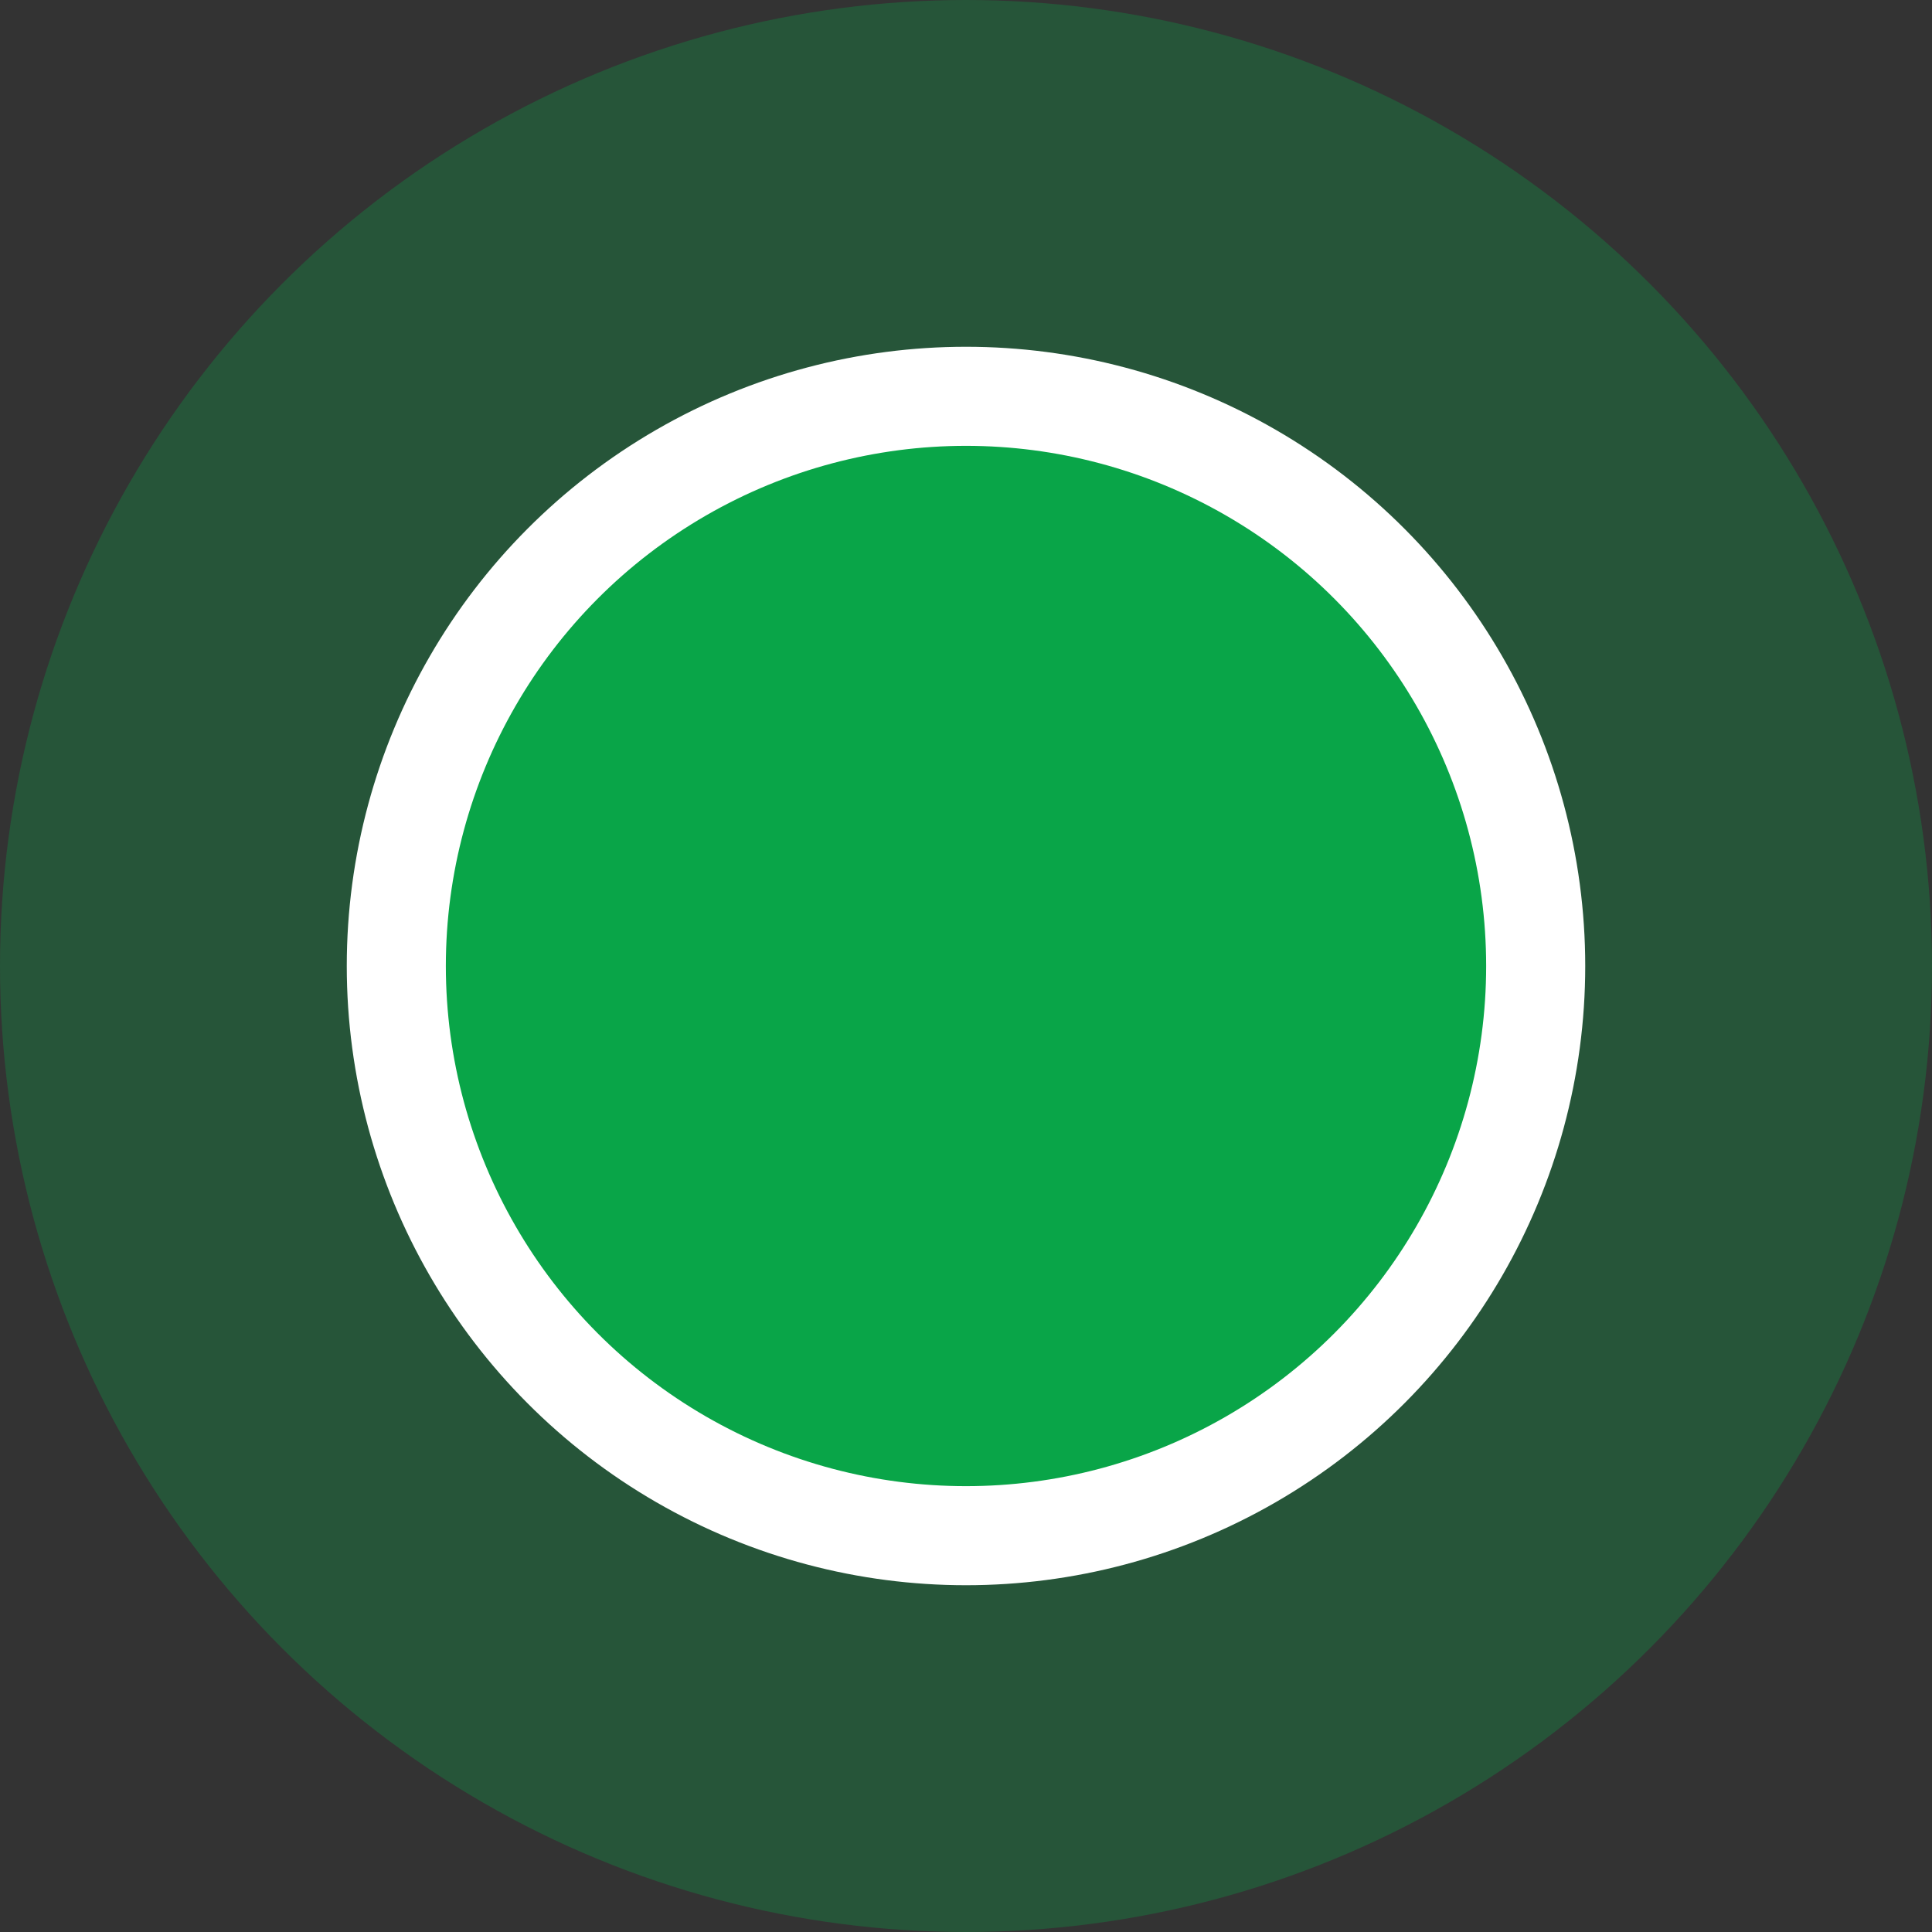 <?xml version="1.0" encoding="UTF-8"?>
<svg width="39px" height="39px" viewBox="0 0 39 39" version="1.1" xmlns="http://www.w3.org/2000/svg" xmlns:xlink="http://www.w3.org/1999/xlink">
    <rect x="0" y="0" width="39" height="39" fill="#333333" stroke="none"/>
    <title>map-pointer</title>
    <g id="1---Website-pages" stroke="none" stroke-width="1" fill="none" fill-rule="evenodd">
        <g id="3.0---paard-detail" transform="translate(-1101, -1738)" fill="#09A548">
            <g id="-contact" transform="translate(950, 1556)">
                <g id="form/input/field" transform="translate(25, 101)">
                    <g id="map-pointer" transform="translate(126, 81)">
                        <circle id="Oval" opacity="0.3" cx="19.5" cy="19.5" r="19.5"></circle>
                        <circle id="Oval" stroke="#FFFFFF" stroke-width="2" cx="19.5" cy="19.5" r="11.5"></circle>
                    </g>
                </g>
            </g>
        </g>
    </g>
</svg>